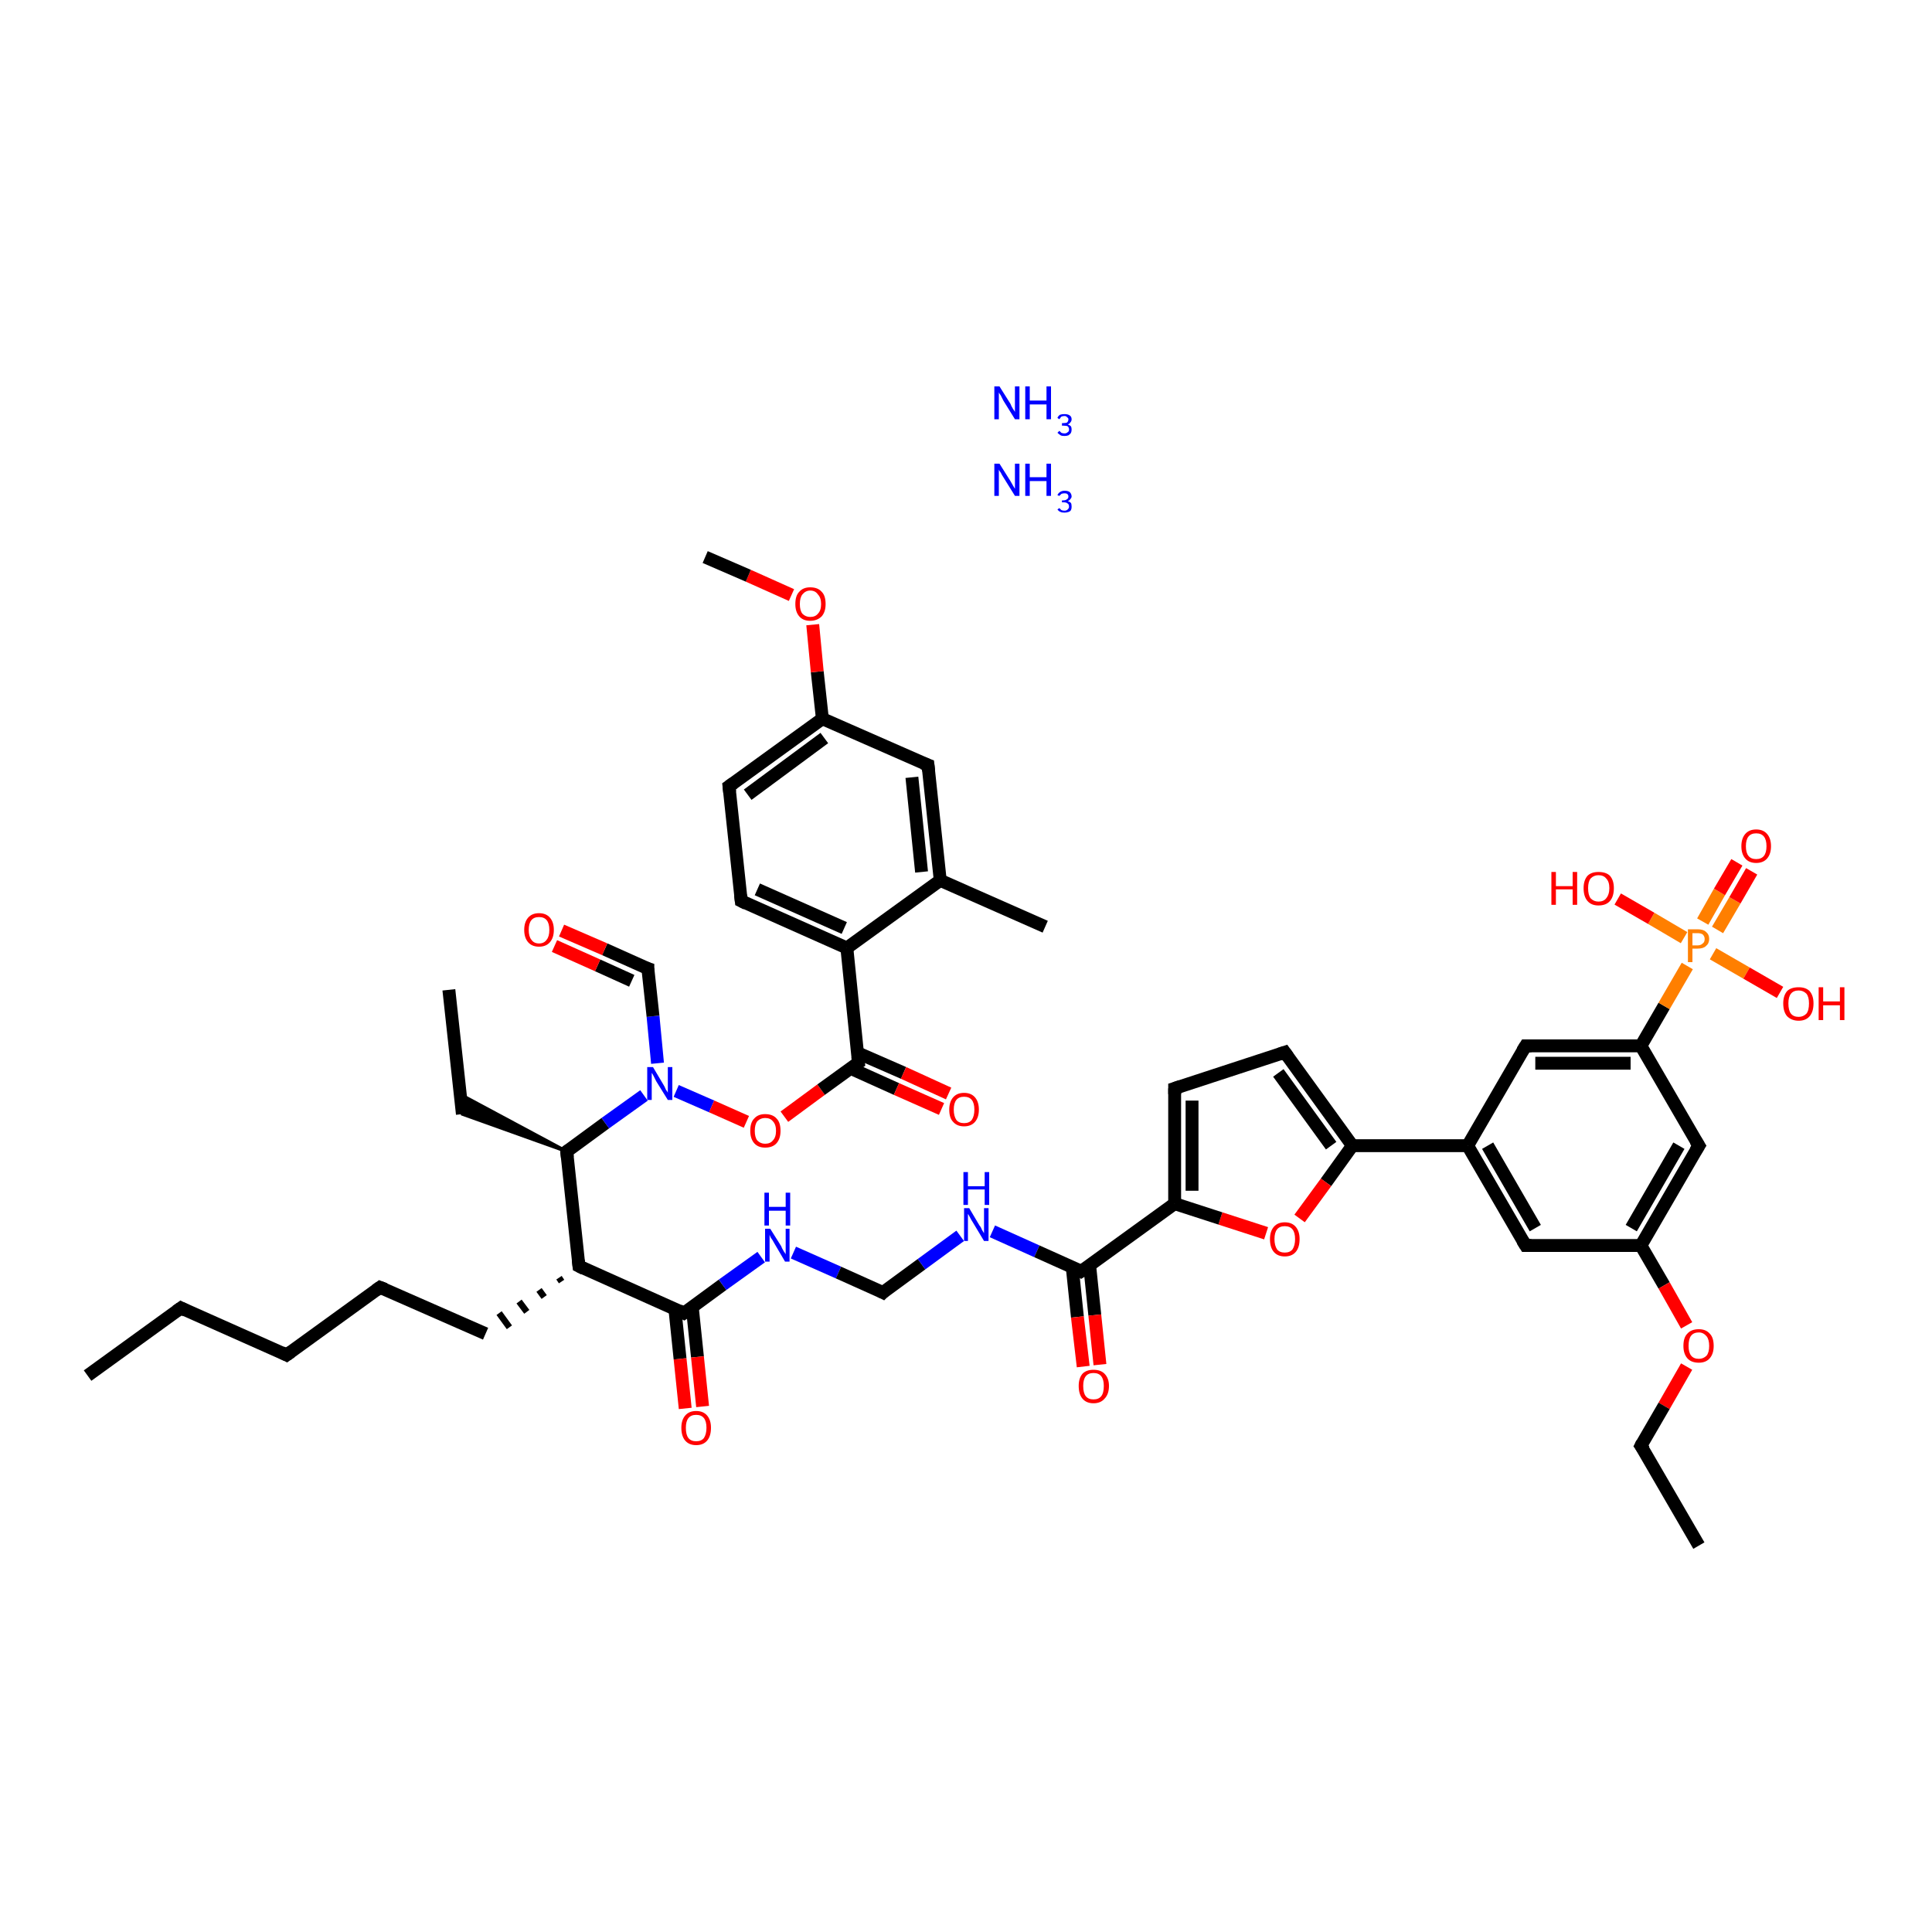 <?xml version='1.0' encoding='iso-8859-1'?>
<svg version='1.1' baseProfile='full'
              xmlns='http://www.w3.org/2000/svg'
                      xmlns:rdkit='http://www.rdkit.org/xml'
                      xmlns:xlink='http://www.w3.org/1999/xlink'
                  xml:space='preserve'
width='300px' height='300px' viewBox='0 0 300 300'>
<!-- END OF HEADER -->
<rect style='opacity:1.0;fill:#FFFFFF;stroke:none' width='300.0' height='300.0' x='0.0' y='0.0'> </rect>
<path class='bond-0 atom-0 atom-1' d='M 13.6,213.6 L 28.1,203.1' style='fill:none;fill-rule:evenodd;stroke:#000000;stroke-width:2.0px;stroke-linecap:butt;stroke-linejoin:miter;stroke-opacity:1' />
<path class='bond-1 atom-1 atom-2' d='M 28.1,203.1 L 44.5,210.4' style='fill:none;fill-rule:evenodd;stroke:#000000;stroke-width:2.0px;stroke-linecap:butt;stroke-linejoin:miter;stroke-opacity:1' />
<path class='bond-2 atom-2 atom-3' d='M 44.5,210.4 L 59.0,199.9' style='fill:none;fill-rule:evenodd;stroke:#000000;stroke-width:2.0px;stroke-linecap:butt;stroke-linejoin:miter;stroke-opacity:1' />
<path class='bond-3 atom-3 atom-4' d='M 59.0,199.9 L 75.4,207.1' style='fill:none;fill-rule:evenodd;stroke:#000000;stroke-width:2.0px;stroke-linecap:butt;stroke-linejoin:miter;stroke-opacity:1' />
<path class='bond-4 atom-5 atom-4' d='M 86.8,198.4 L 87.2,199.0' style='fill:none;fill-rule:evenodd;stroke:#000000;stroke-width:1.0px;stroke-linecap:butt;stroke-linejoin:miter;stroke-opacity:1' />
<path class='bond-4 atom-5 atom-4' d='M 83.7,200.3 L 84.5,201.4' style='fill:none;fill-rule:evenodd;stroke:#000000;stroke-width:1.0px;stroke-linecap:butt;stroke-linejoin:miter;stroke-opacity:1' />
<path class='bond-4 atom-5 atom-4' d='M 80.6,202.1 L 81.8,203.7' style='fill:none;fill-rule:evenodd;stroke:#000000;stroke-width:1.0px;stroke-linecap:butt;stroke-linejoin:miter;stroke-opacity:1' />
<path class='bond-4 atom-5 atom-4' d='M 77.5,203.9 L 79.1,206.1' style='fill:none;fill-rule:evenodd;stroke:#000000;stroke-width:1.0px;stroke-linecap:butt;stroke-linejoin:miter;stroke-opacity:1' />
<path class='bond-5 atom-5 atom-6' d='M 89.9,196.6 L 106.2,203.9' style='fill:none;fill-rule:evenodd;stroke:#000000;stroke-width:2.0px;stroke-linecap:butt;stroke-linejoin:miter;stroke-opacity:1' />
<path class='bond-6 atom-6 atom-7' d='M 104.8,203.3 L 105.6,211.0' style='fill:none;fill-rule:evenodd;stroke:#000000;stroke-width:2.0px;stroke-linecap:butt;stroke-linejoin:miter;stroke-opacity:1' />
<path class='bond-6 atom-6 atom-7' d='M 105.6,211.0 L 106.4,218.7' style='fill:none;fill-rule:evenodd;stroke:#FF0000;stroke-width:2.0px;stroke-linecap:butt;stroke-linejoin:miter;stroke-opacity:1' />
<path class='bond-6 atom-6 atom-7' d='M 107.5,203.0 L 108.3,210.7' style='fill:none;fill-rule:evenodd;stroke:#000000;stroke-width:2.0px;stroke-linecap:butt;stroke-linejoin:miter;stroke-opacity:1' />
<path class='bond-6 atom-6 atom-7' d='M 108.3,210.7 L 109.1,218.4' style='fill:none;fill-rule:evenodd;stroke:#FF0000;stroke-width:2.0px;stroke-linecap:butt;stroke-linejoin:miter;stroke-opacity:1' />
<path class='bond-7 atom-6 atom-8' d='M 106.2,203.9 L 112.2,199.5' style='fill:none;fill-rule:evenodd;stroke:#000000;stroke-width:2.0px;stroke-linecap:butt;stroke-linejoin:miter;stroke-opacity:1' />
<path class='bond-7 atom-6 atom-8' d='M 112.2,199.5 L 118.2,195.2' style='fill:none;fill-rule:evenodd;stroke:#0000FF;stroke-width:2.0px;stroke-linecap:butt;stroke-linejoin:miter;stroke-opacity:1' />
<path class='bond-8 atom-8 atom-9' d='M 123.2,194.5 L 130.2,197.6' style='fill:none;fill-rule:evenodd;stroke:#0000FF;stroke-width:2.0px;stroke-linecap:butt;stroke-linejoin:miter;stroke-opacity:1' />
<path class='bond-8 atom-8 atom-9' d='M 130.2,197.6 L 137.1,200.7' style='fill:none;fill-rule:evenodd;stroke:#000000;stroke-width:2.0px;stroke-linecap:butt;stroke-linejoin:miter;stroke-opacity:1' />
<path class='bond-9 atom-9 atom-10' d='M 137.1,200.7 L 143.1,196.3' style='fill:none;fill-rule:evenodd;stroke:#000000;stroke-width:2.0px;stroke-linecap:butt;stroke-linejoin:miter;stroke-opacity:1' />
<path class='bond-9 atom-9 atom-10' d='M 143.1,196.3 L 149.1,191.9' style='fill:none;fill-rule:evenodd;stroke:#0000FF;stroke-width:2.0px;stroke-linecap:butt;stroke-linejoin:miter;stroke-opacity:1' />
<path class='bond-10 atom-10 atom-11' d='M 154.1,191.2 L 161.0,194.3' style='fill:none;fill-rule:evenodd;stroke:#0000FF;stroke-width:2.0px;stroke-linecap:butt;stroke-linejoin:miter;stroke-opacity:1' />
<path class='bond-10 atom-10 atom-11' d='M 161.0,194.3 L 167.9,197.4' style='fill:none;fill-rule:evenodd;stroke:#000000;stroke-width:2.0px;stroke-linecap:butt;stroke-linejoin:miter;stroke-opacity:1' />
<path class='bond-11 atom-11 atom-12' d='M 166.5,196.8 L 167.3,204.5' style='fill:none;fill-rule:evenodd;stroke:#000000;stroke-width:2.0px;stroke-linecap:butt;stroke-linejoin:miter;stroke-opacity:1' />
<path class='bond-11 atom-11 atom-12' d='M 167.3,204.5 L 168.2,212.2' style='fill:none;fill-rule:evenodd;stroke:#FF0000;stroke-width:2.0px;stroke-linecap:butt;stroke-linejoin:miter;stroke-opacity:1' />
<path class='bond-11 atom-11 atom-12' d='M 169.2,196.5 L 170.0,204.2' style='fill:none;fill-rule:evenodd;stroke:#000000;stroke-width:2.0px;stroke-linecap:butt;stroke-linejoin:miter;stroke-opacity:1' />
<path class='bond-11 atom-11 atom-12' d='M 170.0,204.2 L 170.8,211.9' style='fill:none;fill-rule:evenodd;stroke:#FF0000;stroke-width:2.0px;stroke-linecap:butt;stroke-linejoin:miter;stroke-opacity:1' />
<path class='bond-12 atom-11 atom-13' d='M 167.9,197.4 L 182.4,186.9' style='fill:none;fill-rule:evenodd;stroke:#000000;stroke-width:2.0px;stroke-linecap:butt;stroke-linejoin:miter;stroke-opacity:1' />
<path class='bond-13 atom-13 atom-14' d='M 182.4,186.9 L 182.4,169.0' style='fill:none;fill-rule:evenodd;stroke:#000000;stroke-width:2.0px;stroke-linecap:butt;stroke-linejoin:miter;stroke-opacity:1' />
<path class='bond-13 atom-13 atom-14' d='M 185.1,184.9 L 185.1,170.9' style='fill:none;fill-rule:evenodd;stroke:#000000;stroke-width:2.0px;stroke-linecap:butt;stroke-linejoin:miter;stroke-opacity:1' />
<path class='bond-14 atom-14 atom-15' d='M 182.4,169.0 L 199.5,163.4' style='fill:none;fill-rule:evenodd;stroke:#000000;stroke-width:2.0px;stroke-linecap:butt;stroke-linejoin:miter;stroke-opacity:1' />
<path class='bond-15 atom-15 atom-16' d='M 199.5,163.4 L 210.0,177.9' style='fill:none;fill-rule:evenodd;stroke:#000000;stroke-width:2.0px;stroke-linecap:butt;stroke-linejoin:miter;stroke-opacity:1' />
<path class='bond-15 atom-15 atom-16' d='M 198.5,166.6 L 206.7,177.9' style='fill:none;fill-rule:evenodd;stroke:#000000;stroke-width:2.0px;stroke-linecap:butt;stroke-linejoin:miter;stroke-opacity:1' />
<path class='bond-16 atom-16 atom-17' d='M 210.0,177.9 L 227.9,177.9' style='fill:none;fill-rule:evenodd;stroke:#000000;stroke-width:2.0px;stroke-linecap:butt;stroke-linejoin:miter;stroke-opacity:1' />
<path class='bond-17 atom-17 atom-18' d='M 227.9,177.9 L 236.9,193.4' style='fill:none;fill-rule:evenodd;stroke:#000000;stroke-width:2.0px;stroke-linecap:butt;stroke-linejoin:miter;stroke-opacity:1' />
<path class='bond-17 atom-17 atom-18' d='M 231.0,177.9 L 238.4,190.7' style='fill:none;fill-rule:evenodd;stroke:#000000;stroke-width:2.0px;stroke-linecap:butt;stroke-linejoin:miter;stroke-opacity:1' />
<path class='bond-18 atom-18 atom-19' d='M 236.9,193.4 L 254.8,193.4' style='fill:none;fill-rule:evenodd;stroke:#000000;stroke-width:2.0px;stroke-linecap:butt;stroke-linejoin:miter;stroke-opacity:1' />
<path class='bond-19 atom-19 atom-20' d='M 254.8,193.4 L 258.4,199.6' style='fill:none;fill-rule:evenodd;stroke:#000000;stroke-width:2.0px;stroke-linecap:butt;stroke-linejoin:miter;stroke-opacity:1' />
<path class='bond-19 atom-19 atom-20' d='M 258.4,199.6 L 261.9,205.8' style='fill:none;fill-rule:evenodd;stroke:#FF0000;stroke-width:2.0px;stroke-linecap:butt;stroke-linejoin:miter;stroke-opacity:1' />
<path class='bond-20 atom-20 atom-21' d='M 261.9,212.2 L 258.4,218.3' style='fill:none;fill-rule:evenodd;stroke:#FF0000;stroke-width:2.0px;stroke-linecap:butt;stroke-linejoin:miter;stroke-opacity:1' />
<path class='bond-20 atom-20 atom-21' d='M 258.4,218.3 L 254.8,224.5' style='fill:none;fill-rule:evenodd;stroke:#000000;stroke-width:2.0px;stroke-linecap:butt;stroke-linejoin:miter;stroke-opacity:1' />
<path class='bond-21 atom-21 atom-22' d='M 254.8,224.5 L 263.8,240.0' style='fill:none;fill-rule:evenodd;stroke:#000000;stroke-width:2.0px;stroke-linecap:butt;stroke-linejoin:miter;stroke-opacity:1' />
<path class='bond-22 atom-19 atom-23' d='M 254.8,193.4 L 263.8,177.9' style='fill:none;fill-rule:evenodd;stroke:#000000;stroke-width:2.0px;stroke-linecap:butt;stroke-linejoin:miter;stroke-opacity:1' />
<path class='bond-22 atom-19 atom-23' d='M 253.3,190.7 L 260.7,177.9' style='fill:none;fill-rule:evenodd;stroke:#000000;stroke-width:2.0px;stroke-linecap:butt;stroke-linejoin:miter;stroke-opacity:1' />
<path class='bond-23 atom-23 atom-24' d='M 263.8,177.9 L 254.8,162.4' style='fill:none;fill-rule:evenodd;stroke:#000000;stroke-width:2.0px;stroke-linecap:butt;stroke-linejoin:miter;stroke-opacity:1' />
<path class='bond-24 atom-24 atom-25' d='M 254.8,162.4 L 258.4,156.2' style='fill:none;fill-rule:evenodd;stroke:#000000;stroke-width:2.0px;stroke-linecap:butt;stroke-linejoin:miter;stroke-opacity:1' />
<path class='bond-24 atom-24 atom-25' d='M 258.4,156.2 L 262.0,150.0' style='fill:none;fill-rule:evenodd;stroke:#FF7F00;stroke-width:2.0px;stroke-linecap:butt;stroke-linejoin:miter;stroke-opacity:1' />
<path class='bond-25 atom-25 atom-26' d='M 266.7,144.4 L 269.4,139.8' style='fill:none;fill-rule:evenodd;stroke:#FF7F00;stroke-width:2.0px;stroke-linecap:butt;stroke-linejoin:miter;stroke-opacity:1' />
<path class='bond-25 atom-25 atom-26' d='M 269.4,139.8 L 272.0,135.3' style='fill:none;fill-rule:evenodd;stroke:#FF0000;stroke-width:2.0px;stroke-linecap:butt;stroke-linejoin:miter;stroke-opacity:1' />
<path class='bond-25 atom-25 atom-26' d='M 264.4,143.1 L 267.0,138.5' style='fill:none;fill-rule:evenodd;stroke:#FF7F00;stroke-width:2.0px;stroke-linecap:butt;stroke-linejoin:miter;stroke-opacity:1' />
<path class='bond-25 atom-25 atom-26' d='M 267.0,138.5 L 269.7,133.9' style='fill:none;fill-rule:evenodd;stroke:#FF0000;stroke-width:2.0px;stroke-linecap:butt;stroke-linejoin:miter;stroke-opacity:1' />
<path class='bond-26 atom-25 atom-27' d='M 266.0,148.1 L 271.2,151.1' style='fill:none;fill-rule:evenodd;stroke:#FF7F00;stroke-width:2.0px;stroke-linecap:butt;stroke-linejoin:miter;stroke-opacity:1' />
<path class='bond-26 atom-25 atom-27' d='M 271.2,151.1 L 276.4,154.1' style='fill:none;fill-rule:evenodd;stroke:#FF0000;stroke-width:2.0px;stroke-linecap:butt;stroke-linejoin:miter;stroke-opacity:1' />
<path class='bond-27 atom-25 atom-28' d='M 261.5,145.6 L 256.4,142.6' style='fill:none;fill-rule:evenodd;stroke:#FF7F00;stroke-width:2.0px;stroke-linecap:butt;stroke-linejoin:miter;stroke-opacity:1' />
<path class='bond-27 atom-25 atom-28' d='M 256.4,142.6 L 251.2,139.6' style='fill:none;fill-rule:evenodd;stroke:#FF0000;stroke-width:2.0px;stroke-linecap:butt;stroke-linejoin:miter;stroke-opacity:1' />
<path class='bond-28 atom-24 atom-29' d='M 254.8,162.4 L 236.9,162.4' style='fill:none;fill-rule:evenodd;stroke:#000000;stroke-width:2.0px;stroke-linecap:butt;stroke-linejoin:miter;stroke-opacity:1' />
<path class='bond-28 atom-24 atom-29' d='M 253.2,165.1 L 238.4,165.1' style='fill:none;fill-rule:evenodd;stroke:#000000;stroke-width:2.0px;stroke-linecap:butt;stroke-linejoin:miter;stroke-opacity:1' />
<path class='bond-29 atom-16 atom-30' d='M 210.0,177.9 L 205.9,183.6' style='fill:none;fill-rule:evenodd;stroke:#000000;stroke-width:2.0px;stroke-linecap:butt;stroke-linejoin:miter;stroke-opacity:1' />
<path class='bond-29 atom-16 atom-30' d='M 205.9,183.6 L 201.8,189.2' style='fill:none;fill-rule:evenodd;stroke:#FF0000;stroke-width:2.0px;stroke-linecap:butt;stroke-linejoin:miter;stroke-opacity:1' />
<path class='bond-30 atom-5 atom-31' d='M 89.9,196.6 L 88.0,178.8' style='fill:none;fill-rule:evenodd;stroke:#000000;stroke-width:2.0px;stroke-linecap:butt;stroke-linejoin:miter;stroke-opacity:1' />
<path class='bond-31 atom-31 atom-32' d='M 88.0,178.8 L 71.8,173.0 L 71.4,169.9 Z' style='fill:#000000;fill-rule:evenodd;fill-opacity:1;stroke:#000000;stroke-width:0.5px;stroke-linecap:butt;stroke-linejoin:miter;stroke-opacity:1;' />
<path class='bond-32 atom-32 atom-33' d='M 71.8,173.0 L 69.7,153.7' style='fill:none;fill-rule:evenodd;stroke:#000000;stroke-width:2.0px;stroke-linecap:butt;stroke-linejoin:miter;stroke-opacity:1' />
<path class='bond-33 atom-31 atom-34' d='M 88.0,178.8 L 94.0,174.4' style='fill:none;fill-rule:evenodd;stroke:#000000;stroke-width:2.0px;stroke-linecap:butt;stroke-linejoin:miter;stroke-opacity:1' />
<path class='bond-33 atom-31 atom-34' d='M 94.0,174.4 L 100.0,170.1' style='fill:none;fill-rule:evenodd;stroke:#0000FF;stroke-width:2.0px;stroke-linecap:butt;stroke-linejoin:miter;stroke-opacity:1' />
<path class='bond-34 atom-34 atom-35' d='M 102.1,165.1 L 101.4,157.8' style='fill:none;fill-rule:evenodd;stroke:#0000FF;stroke-width:2.0px;stroke-linecap:butt;stroke-linejoin:miter;stroke-opacity:1' />
<path class='bond-34 atom-34 atom-35' d='M 101.4,157.8 L 100.6,150.4' style='fill:none;fill-rule:evenodd;stroke:#000000;stroke-width:2.0px;stroke-linecap:butt;stroke-linejoin:miter;stroke-opacity:1' />
<path class='bond-35 atom-35 atom-36' d='M 100.6,150.4 L 93.9,147.4' style='fill:none;fill-rule:evenodd;stroke:#000000;stroke-width:2.0px;stroke-linecap:butt;stroke-linejoin:miter;stroke-opacity:1' />
<path class='bond-35 atom-35 atom-36' d='M 93.9,147.4 L 87.2,144.5' style='fill:none;fill-rule:evenodd;stroke:#FF0000;stroke-width:2.0px;stroke-linecap:butt;stroke-linejoin:miter;stroke-opacity:1' />
<path class='bond-35 atom-35 atom-36' d='M 98.1,152.3 L 92.8,149.9' style='fill:none;fill-rule:evenodd;stroke:#000000;stroke-width:2.0px;stroke-linecap:butt;stroke-linejoin:miter;stroke-opacity:1' />
<path class='bond-35 atom-35 atom-36' d='M 92.8,149.9 L 86.1,146.9' style='fill:none;fill-rule:evenodd;stroke:#FF0000;stroke-width:2.0px;stroke-linecap:butt;stroke-linejoin:miter;stroke-opacity:1' />
<path class='bond-36 atom-34 atom-37' d='M 105.0,169.4 L 110.5,171.8' style='fill:none;fill-rule:evenodd;stroke:#0000FF;stroke-width:2.0px;stroke-linecap:butt;stroke-linejoin:miter;stroke-opacity:1' />
<path class='bond-36 atom-34 atom-37' d='M 110.5,171.8 L 115.9,174.2' style='fill:none;fill-rule:evenodd;stroke:#FF0000;stroke-width:2.0px;stroke-linecap:butt;stroke-linejoin:miter;stroke-opacity:1' />
<path class='bond-37 atom-37 atom-38' d='M 121.8,173.4 L 127.5,169.2' style='fill:none;fill-rule:evenodd;stroke:#FF0000;stroke-width:2.0px;stroke-linecap:butt;stroke-linejoin:miter;stroke-opacity:1' />
<path class='bond-37 atom-37 atom-38' d='M 127.5,169.2 L 133.3,165.0' style='fill:none;fill-rule:evenodd;stroke:#000000;stroke-width:2.0px;stroke-linecap:butt;stroke-linejoin:miter;stroke-opacity:1' />
<path class='bond-38 atom-38 atom-39' d='M 132.1,165.9 L 139.2,169.1' style='fill:none;fill-rule:evenodd;stroke:#000000;stroke-width:2.0px;stroke-linecap:butt;stroke-linejoin:miter;stroke-opacity:1' />
<path class='bond-38 atom-38 atom-39' d='M 139.2,169.1 L 146.2,172.2' style='fill:none;fill-rule:evenodd;stroke:#FF0000;stroke-width:2.0px;stroke-linecap:butt;stroke-linejoin:miter;stroke-opacity:1' />
<path class='bond-38 atom-38 atom-39' d='M 133.2,163.5 L 140.3,166.6' style='fill:none;fill-rule:evenodd;stroke:#000000;stroke-width:2.0px;stroke-linecap:butt;stroke-linejoin:miter;stroke-opacity:1' />
<path class='bond-38 atom-38 atom-39' d='M 140.3,166.6 L 147.3,169.8' style='fill:none;fill-rule:evenodd;stroke:#FF0000;stroke-width:2.0px;stroke-linecap:butt;stroke-linejoin:miter;stroke-opacity:1' />
<path class='bond-39 atom-38 atom-40' d='M 133.3,165.0 L 131.5,147.2' style='fill:none;fill-rule:evenodd;stroke:#000000;stroke-width:2.0px;stroke-linecap:butt;stroke-linejoin:miter;stroke-opacity:1' />
<path class='bond-40 atom-40 atom-41' d='M 131.5,147.2 L 115.1,139.9' style='fill:none;fill-rule:evenodd;stroke:#000000;stroke-width:2.0px;stroke-linecap:butt;stroke-linejoin:miter;stroke-opacity:1' />
<path class='bond-40 atom-40 atom-41' d='M 131.1,144.1 L 117.6,138.1' style='fill:none;fill-rule:evenodd;stroke:#000000;stroke-width:2.0px;stroke-linecap:butt;stroke-linejoin:miter;stroke-opacity:1' />
<path class='bond-41 atom-41 atom-42' d='M 115.1,139.9 L 113.2,122.1' style='fill:none;fill-rule:evenodd;stroke:#000000;stroke-width:2.0px;stroke-linecap:butt;stroke-linejoin:miter;stroke-opacity:1' />
<path class='bond-42 atom-42 atom-43' d='M 113.2,122.1 L 127.7,111.6' style='fill:none;fill-rule:evenodd;stroke:#000000;stroke-width:2.0px;stroke-linecap:butt;stroke-linejoin:miter;stroke-opacity:1' />
<path class='bond-42 atom-42 atom-43' d='M 116.1,123.4 L 128.0,114.6' style='fill:none;fill-rule:evenodd;stroke:#000000;stroke-width:2.0px;stroke-linecap:butt;stroke-linejoin:miter;stroke-opacity:1' />
<path class='bond-43 atom-43 atom-44' d='M 127.7,111.6 L 126.9,104.3' style='fill:none;fill-rule:evenodd;stroke:#000000;stroke-width:2.0px;stroke-linecap:butt;stroke-linejoin:miter;stroke-opacity:1' />
<path class='bond-43 atom-43 atom-44' d='M 126.9,104.3 L 126.2,97.0' style='fill:none;fill-rule:evenodd;stroke:#FF0000;stroke-width:2.0px;stroke-linecap:butt;stroke-linejoin:miter;stroke-opacity:1' />
<path class='bond-44 atom-44 atom-45' d='M 122.9,92.4 L 116.2,89.4' style='fill:none;fill-rule:evenodd;stroke:#FF0000;stroke-width:2.0px;stroke-linecap:butt;stroke-linejoin:miter;stroke-opacity:1' />
<path class='bond-44 atom-44 atom-45' d='M 116.2,89.4 L 109.5,86.5' style='fill:none;fill-rule:evenodd;stroke:#000000;stroke-width:2.0px;stroke-linecap:butt;stroke-linejoin:miter;stroke-opacity:1' />
<path class='bond-45 atom-43 atom-46' d='M 127.7,111.6 L 144.1,118.8' style='fill:none;fill-rule:evenodd;stroke:#000000;stroke-width:2.0px;stroke-linecap:butt;stroke-linejoin:miter;stroke-opacity:1' />
<path class='bond-46 atom-46 atom-47' d='M 144.1,118.8 L 146.0,136.7' style='fill:none;fill-rule:evenodd;stroke:#000000;stroke-width:2.0px;stroke-linecap:butt;stroke-linejoin:miter;stroke-opacity:1' />
<path class='bond-46 atom-46 atom-47' d='M 141.6,120.7 L 143.1,135.4' style='fill:none;fill-rule:evenodd;stroke:#000000;stroke-width:2.0px;stroke-linecap:butt;stroke-linejoin:miter;stroke-opacity:1' />
<path class='bond-47 atom-47 atom-48' d='M 146.0,136.7 L 162.3,143.9' style='fill:none;fill-rule:evenodd;stroke:#000000;stroke-width:2.0px;stroke-linecap:butt;stroke-linejoin:miter;stroke-opacity:1' />
<path class='bond-48 atom-30 atom-13' d='M 196.6,191.5 L 189.5,189.2' style='fill:none;fill-rule:evenodd;stroke:#FF0000;stroke-width:2.0px;stroke-linecap:butt;stroke-linejoin:miter;stroke-opacity:1' />
<path class='bond-48 atom-30 atom-13' d='M 189.5,189.2 L 182.4,186.9' style='fill:none;fill-rule:evenodd;stroke:#000000;stroke-width:2.0px;stroke-linecap:butt;stroke-linejoin:miter;stroke-opacity:1' />
<path class='bond-49 atom-47 atom-40' d='M 146.0,136.7 L 131.5,147.2' style='fill:none;fill-rule:evenodd;stroke:#000000;stroke-width:2.0px;stroke-linecap:butt;stroke-linejoin:miter;stroke-opacity:1' />
<path class='bond-50 atom-29 atom-17' d='M 236.9,162.4 L 227.9,177.9' style='fill:none;fill-rule:evenodd;stroke:#000000;stroke-width:2.0px;stroke-linecap:butt;stroke-linejoin:miter;stroke-opacity:1' />
<path d='M 27.4,203.6 L 28.1,203.1 L 28.9,203.5' style='fill:none;stroke:#000000;stroke-width:2.0px;stroke-linecap:butt;stroke-linejoin:miter;stroke-opacity:1;' />
<path d='M 43.7,210.0 L 44.5,210.4 L 45.2,209.9' style='fill:none;stroke:#000000;stroke-width:2.0px;stroke-linecap:butt;stroke-linejoin:miter;stroke-opacity:1;' />
<path d='M 58.3,200.4 L 59.0,199.9 L 59.8,200.2' style='fill:none;stroke:#000000;stroke-width:2.0px;stroke-linecap:butt;stroke-linejoin:miter;stroke-opacity:1;' />
<path d='M 90.7,197.0 L 89.9,196.6 L 89.8,195.7' style='fill:none;stroke:#000000;stroke-width:2.0px;stroke-linecap:butt;stroke-linejoin:miter;stroke-opacity:1;' />
<path d='M 105.4,203.5 L 106.2,203.9 L 106.5,203.7' style='fill:none;stroke:#000000;stroke-width:2.0px;stroke-linecap:butt;stroke-linejoin:miter;stroke-opacity:1;' />
<path d='M 136.7,200.5 L 137.1,200.7 L 137.4,200.4' style='fill:none;stroke:#000000;stroke-width:2.0px;stroke-linecap:butt;stroke-linejoin:miter;stroke-opacity:1;' />
<path d='M 167.6,197.2 L 167.9,197.4 L 168.7,196.9' style='fill:none;stroke:#000000;stroke-width:2.0px;stroke-linecap:butt;stroke-linejoin:miter;stroke-opacity:1;' />
<path d='M 182.4,169.9 L 182.4,169.0 L 183.3,168.7' style='fill:none;stroke:#000000;stroke-width:2.0px;stroke-linecap:butt;stroke-linejoin:miter;stroke-opacity:1;' />
<path d='M 198.6,163.7 L 199.5,163.4 L 200.0,164.1' style='fill:none;stroke:#000000;stroke-width:2.0px;stroke-linecap:butt;stroke-linejoin:miter;stroke-opacity:1;' />
<path d='M 236.4,192.6 L 236.9,193.4 L 237.8,193.4' style='fill:none;stroke:#000000;stroke-width:2.0px;stroke-linecap:butt;stroke-linejoin:miter;stroke-opacity:1;' />
<path d='M 255.0,224.1 L 254.8,224.5 L 255.3,225.2' style='fill:none;stroke:#000000;stroke-width:2.0px;stroke-linecap:butt;stroke-linejoin:miter;stroke-opacity:1;' />
<path d='M 263.3,178.7 L 263.8,177.9 L 263.3,177.1' style='fill:none;stroke:#000000;stroke-width:2.0px;stroke-linecap:butt;stroke-linejoin:miter;stroke-opacity:1;' />
<path d='M 237.8,162.4 L 236.9,162.4 L 236.4,163.2' style='fill:none;stroke:#000000;stroke-width:2.0px;stroke-linecap:butt;stroke-linejoin:miter;stroke-opacity:1;' />
<path d='M 88.1,179.7 L 88.0,178.8 L 88.3,178.6' style='fill:none;stroke:#000000;stroke-width:2.0px;stroke-linecap:butt;stroke-linejoin:miter;stroke-opacity:1;' />
<path d='M 100.6,150.8 L 100.6,150.4 L 100.3,150.3' style='fill:none;stroke:#000000;stroke-width:2.0px;stroke-linecap:butt;stroke-linejoin:miter;stroke-opacity:1;' />
<path d='M 133.0,165.2 L 133.3,165.0 L 133.2,164.1' style='fill:none;stroke:#000000;stroke-width:2.0px;stroke-linecap:butt;stroke-linejoin:miter;stroke-opacity:1;' />
<path d='M 115.9,140.3 L 115.1,139.9 L 115.0,139.0' style='fill:none;stroke:#000000;stroke-width:2.0px;stroke-linecap:butt;stroke-linejoin:miter;stroke-opacity:1;' />
<path d='M 113.3,123.0 L 113.2,122.1 L 113.9,121.6' style='fill:none;stroke:#000000;stroke-width:2.0px;stroke-linecap:butt;stroke-linejoin:miter;stroke-opacity:1;' />
<path d='M 143.3,118.5 L 144.1,118.8 L 144.2,119.7' style='fill:none;stroke:#000000;stroke-width:2.0px;stroke-linecap:butt;stroke-linejoin:miter;stroke-opacity:1;' />
<path class='atom-7' d='M 105.8 221.7
Q 105.8 220.5, 106.4 219.8
Q 107.0 219.1, 108.1 219.1
Q 109.2 219.1, 109.8 219.8
Q 110.4 220.5, 110.4 221.7
Q 110.4 223.0, 109.8 223.7
Q 109.2 224.4, 108.1 224.4
Q 107.0 224.4, 106.4 223.7
Q 105.8 223.0, 105.8 221.7
M 108.1 223.8
Q 108.9 223.8, 109.3 223.3
Q 109.7 222.7, 109.7 221.7
Q 109.7 220.7, 109.3 220.2
Q 108.9 219.7, 108.1 219.7
Q 107.3 219.7, 106.9 220.2
Q 106.5 220.7, 106.5 221.7
Q 106.5 222.8, 106.9 223.3
Q 107.3 223.8, 108.1 223.8
' fill='#FF0000'/>
<path class='atom-8' d='M 119.6 190.8
L 121.3 193.5
Q 121.4 193.8, 121.7 194.3
Q 122.0 194.7, 122.0 194.8
L 122.0 190.8
L 122.6 190.8
L 122.6 195.9
L 121.9 195.9
L 120.2 193.0
Q 120.0 192.6, 119.7 192.2
Q 119.5 191.8, 119.5 191.7
L 119.5 195.9
L 118.8 195.9
L 118.8 190.8
L 119.6 190.8
' fill='#0000FF'/>
<path class='atom-8' d='M 118.7 185.2
L 119.4 185.2
L 119.4 187.4
L 122.0 187.4
L 122.0 185.2
L 122.7 185.2
L 122.7 190.3
L 122.0 190.3
L 122.0 188.0
L 119.4 188.0
L 119.4 190.3
L 118.7 190.3
L 118.7 185.2
' fill='#0000FF'/>
<path class='atom-10' d='M 150.5 187.6
L 152.1 190.3
Q 152.3 190.5, 152.5 191.0
Q 152.8 191.5, 152.8 191.5
L 152.8 187.6
L 153.5 187.6
L 153.5 192.7
L 152.8 192.7
L 151.0 189.7
Q 150.8 189.4, 150.6 189.0
Q 150.4 188.6, 150.3 188.5
L 150.3 192.7
L 149.7 192.7
L 149.7 187.6
L 150.5 187.6
' fill='#0000FF'/>
<path class='atom-10' d='M 149.6 182.0
L 150.3 182.0
L 150.3 184.2
L 152.9 184.2
L 152.9 182.0
L 153.6 182.0
L 153.6 187.1
L 152.9 187.1
L 152.9 184.7
L 150.3 184.7
L 150.3 187.1
L 149.6 187.1
L 149.6 182.0
' fill='#0000FF'/>
<path class='atom-12' d='M 167.5 215.2
Q 167.5 214.0, 168.1 213.3
Q 168.7 212.7, 169.8 212.7
Q 170.9 212.7, 171.5 213.3
Q 172.2 214.0, 172.2 215.2
Q 172.2 216.5, 171.5 217.2
Q 170.9 217.9, 169.8 217.9
Q 168.7 217.9, 168.1 217.2
Q 167.5 216.5, 167.5 215.2
M 169.8 217.3
Q 170.6 217.3, 171.0 216.8
Q 171.4 216.3, 171.4 215.2
Q 171.4 214.2, 171.0 213.7
Q 170.6 213.2, 169.8 213.2
Q 169.0 213.2, 168.6 213.7
Q 168.2 214.2, 168.2 215.2
Q 168.2 216.3, 168.6 216.8
Q 169.0 217.3, 169.8 217.3
' fill='#FF0000'/>
<path class='atom-20' d='M 261.4 209.0
Q 261.4 207.7, 262.0 207.1
Q 262.6 206.4, 263.8 206.4
Q 264.9 206.4, 265.5 207.1
Q 266.1 207.7, 266.1 209.0
Q 266.1 210.2, 265.5 210.9
Q 264.9 211.6, 263.8 211.6
Q 262.6 211.6, 262.0 210.9
Q 261.4 210.2, 261.4 209.0
M 263.8 211.0
Q 264.5 211.0, 265.0 210.5
Q 265.4 210.0, 265.4 209.0
Q 265.4 208.0, 265.0 207.5
Q 264.5 206.9, 263.8 206.9
Q 263.0 206.9, 262.6 207.4
Q 262.2 207.9, 262.2 209.0
Q 262.2 210.0, 262.6 210.5
Q 263.0 211.0, 263.8 211.0
' fill='#FF0000'/>
<path class='atom-25' d='M 263.6 144.3
Q 264.5 144.3, 264.9 144.7
Q 265.4 145.1, 265.4 145.8
Q 265.4 146.5, 264.9 146.9
Q 264.5 147.3, 263.6 147.3
L 262.8 147.3
L 262.8 149.4
L 262.1 149.4
L 262.1 144.3
L 263.6 144.3
M 263.6 146.8
Q 264.1 146.8, 264.4 146.5
Q 264.7 146.3, 264.7 145.8
Q 264.7 145.4, 264.4 145.1
Q 264.1 144.9, 263.6 144.9
L 262.8 144.9
L 262.8 146.8
L 263.6 146.8
' fill='#FF7F00'/>
<path class='atom-26' d='M 270.4 131.4
Q 270.4 130.2, 271.0 129.5
Q 271.6 128.8, 272.7 128.8
Q 273.8 128.8, 274.4 129.5
Q 275.0 130.2, 275.0 131.4
Q 275.0 132.6, 274.4 133.3
Q 273.8 134.0, 272.7 134.0
Q 271.6 134.0, 271.0 133.3
Q 270.4 132.6, 270.4 131.4
M 272.7 133.4
Q 273.5 133.4, 273.9 132.9
Q 274.3 132.4, 274.3 131.4
Q 274.3 130.4, 273.9 129.9
Q 273.5 129.4, 272.7 129.4
Q 271.9 129.4, 271.5 129.9
Q 271.1 130.4, 271.1 131.4
Q 271.1 132.4, 271.5 132.9
Q 271.9 133.4, 272.7 133.4
' fill='#FF0000'/>
<path class='atom-27' d='M 276.9 155.8
Q 276.9 154.6, 277.5 153.9
Q 278.1 153.3, 279.3 153.3
Q 280.4 153.3, 281.0 153.9
Q 281.6 154.6, 281.6 155.8
Q 281.6 157.1, 281.0 157.8
Q 280.4 158.5, 279.3 158.5
Q 278.2 158.5, 277.5 157.8
Q 276.9 157.1, 276.9 155.8
M 279.3 157.9
Q 280.0 157.9, 280.5 157.4
Q 280.9 156.9, 280.9 155.8
Q 280.9 154.8, 280.5 154.3
Q 280.0 153.8, 279.3 153.8
Q 278.5 153.8, 278.1 154.3
Q 277.7 154.8, 277.7 155.8
Q 277.7 156.9, 278.1 157.4
Q 278.5 157.9, 279.3 157.9
' fill='#FF0000'/>
<path class='atom-27' d='M 282.4 153.3
L 283.1 153.3
L 283.1 155.5
L 285.7 155.5
L 285.7 153.3
L 286.4 153.3
L 286.4 158.4
L 285.7 158.4
L 285.7 156.1
L 283.1 156.1
L 283.1 158.4
L 282.4 158.4
L 282.4 153.3
' fill='#FF0000'/>
<path class='atom-28' d='M 240.9 135.4
L 241.6 135.4
L 241.6 137.6
L 244.2 137.6
L 244.2 135.4
L 244.9 135.4
L 244.9 140.5
L 244.2 140.5
L 244.2 138.1
L 241.6 138.1
L 241.6 140.5
L 240.9 140.5
L 240.9 135.4
' fill='#FF0000'/>
<path class='atom-28' d='M 245.9 137.9
Q 245.9 136.7, 246.5 136.0
Q 247.1 135.4, 248.2 135.4
Q 249.4 135.4, 250.0 136.0
Q 250.6 136.7, 250.6 137.9
Q 250.6 139.2, 250.0 139.9
Q 249.4 140.6, 248.2 140.6
Q 247.1 140.6, 246.5 139.9
Q 245.9 139.2, 245.9 137.9
M 248.2 140.0
Q 249.0 140.0, 249.4 139.5
Q 249.9 138.9, 249.9 137.9
Q 249.9 136.9, 249.4 136.4
Q 249.0 135.9, 248.2 135.9
Q 247.5 135.9, 247.0 136.4
Q 246.6 136.9, 246.6 137.9
Q 246.6 139.0, 247.0 139.5
Q 247.5 140.0, 248.2 140.0
' fill='#FF0000'/>
<path class='atom-30' d='M 197.2 192.4
Q 197.2 191.2, 197.8 190.5
Q 198.4 189.8, 199.5 189.8
Q 200.6 189.8, 201.2 190.5
Q 201.8 191.2, 201.8 192.4
Q 201.8 193.7, 201.2 194.4
Q 200.6 195.1, 199.5 195.1
Q 198.4 195.1, 197.8 194.4
Q 197.2 193.7, 197.2 192.4
M 199.5 194.5
Q 200.3 194.5, 200.7 194.0
Q 201.1 193.4, 201.1 192.4
Q 201.1 191.4, 200.7 190.9
Q 200.3 190.4, 199.5 190.4
Q 198.7 190.4, 198.3 190.9
Q 197.9 191.4, 197.9 192.4
Q 197.9 193.4, 198.3 194.0
Q 198.7 194.5, 199.5 194.5
' fill='#FF0000'/>
<path class='atom-34' d='M 101.4 165.7
L 103.0 168.4
Q 103.2 168.7, 103.4 169.2
Q 103.7 169.6, 103.7 169.7
L 103.7 165.7
L 104.4 165.7
L 104.4 170.8
L 103.7 170.8
L 101.9 167.9
Q 101.7 167.5, 101.5 167.1
Q 101.3 166.7, 101.2 166.6
L 101.2 170.8
L 100.5 170.8
L 100.5 165.7
L 101.4 165.7
' fill='#0000FF'/>
<path class='atom-36' d='M 81.4 144.4
Q 81.4 143.2, 82.0 142.5
Q 82.6 141.8, 83.7 141.8
Q 84.8 141.8, 85.4 142.5
Q 86.0 143.2, 86.0 144.4
Q 86.0 145.6, 85.4 146.3
Q 84.8 147.0, 83.7 147.0
Q 82.6 147.0, 82.0 146.3
Q 81.4 145.6, 81.4 144.4
M 83.7 146.5
Q 84.5 146.5, 84.9 145.9
Q 85.3 145.4, 85.3 144.4
Q 85.3 143.4, 84.9 142.9
Q 84.5 142.4, 83.7 142.4
Q 82.9 142.4, 82.5 142.9
Q 82.1 143.4, 82.1 144.4
Q 82.1 145.4, 82.5 145.9
Q 82.9 146.5, 83.7 146.5
' fill='#FF0000'/>
<path class='atom-37' d='M 116.5 175.6
Q 116.5 174.3, 117.1 173.7
Q 117.7 173.0, 118.8 173.0
Q 120.0 173.0, 120.6 173.7
Q 121.2 174.3, 121.2 175.6
Q 121.2 176.8, 120.6 177.5
Q 120.0 178.2, 118.8 178.2
Q 117.7 178.2, 117.1 177.5
Q 116.5 176.8, 116.5 175.6
M 118.8 177.6
Q 119.6 177.6, 120.0 177.1
Q 120.5 176.6, 120.5 175.6
Q 120.5 174.6, 120.0 174.1
Q 119.6 173.6, 118.8 173.6
Q 118.1 173.6, 117.6 174.1
Q 117.2 174.6, 117.2 175.6
Q 117.2 176.6, 117.6 177.1
Q 118.1 177.6, 118.8 177.6
' fill='#FF0000'/>
<path class='atom-39' d='M 147.4 172.3
Q 147.4 171.1, 148.0 170.4
Q 148.6 169.7, 149.7 169.7
Q 150.8 169.7, 151.4 170.4
Q 152.0 171.1, 152.0 172.3
Q 152.0 173.5, 151.4 174.2
Q 150.8 174.9, 149.7 174.9
Q 148.6 174.9, 148.0 174.2
Q 147.4 173.6, 147.4 172.3
M 149.7 174.4
Q 150.5 174.4, 150.9 173.9
Q 151.3 173.3, 151.3 172.3
Q 151.3 171.3, 150.9 170.8
Q 150.5 170.3, 149.7 170.3
Q 148.9 170.3, 148.5 170.8
Q 148.1 171.3, 148.1 172.3
Q 148.1 173.3, 148.5 173.9
Q 148.9 174.4, 149.7 174.4
' fill='#FF0000'/>
<path class='atom-44' d='M 123.5 93.8
Q 123.5 92.5, 124.1 91.9
Q 124.7 91.2, 125.8 91.2
Q 127.0 91.2, 127.6 91.9
Q 128.2 92.5, 128.2 93.8
Q 128.2 95.0, 127.6 95.7
Q 126.9 96.4, 125.8 96.4
Q 124.7 96.4, 124.1 95.7
Q 123.5 95.0, 123.5 93.8
M 125.8 95.8
Q 126.6 95.8, 127.0 95.3
Q 127.5 94.8, 127.5 93.8
Q 127.5 92.8, 127.0 92.3
Q 126.6 91.7, 125.8 91.7
Q 125.1 91.7, 124.6 92.3
Q 124.2 92.8, 124.2 93.8
Q 124.2 94.8, 124.6 95.3
Q 125.1 95.8, 125.8 95.8
' fill='#FF0000'/>
<path class='atom-49' d='M 155.2 72.0
L 156.9 74.7
Q 157.0 74.9, 157.3 75.4
Q 157.6 75.9, 157.6 75.9
L 157.6 72.0
L 158.3 72.0
L 158.3 77.0
L 157.6 77.0
L 155.8 74.1
Q 155.6 73.8, 155.4 73.4
Q 155.1 73.0, 155.1 72.9
L 155.1 77.0
L 154.4 77.0
L 154.4 72.0
L 155.2 72.0
' fill='#0000FF'/>
<path class='atom-49' d='M 159.2 72.0
L 159.9 72.0
L 159.9 74.1
L 162.5 74.1
L 162.5 72.0
L 163.2 72.0
L 163.2 77.0
L 162.5 77.0
L 162.5 74.7
L 159.9 74.7
L 159.9 77.0
L 159.2 77.0
L 159.2 72.0
' fill='#0000FF'/>
<path class='atom-49' d='M 165.8 77.8
Q 166.1 77.9, 166.3 78.1
Q 166.4 78.3, 166.4 78.7
Q 166.4 79.0, 166.3 79.2
Q 166.2 79.4, 165.9 79.5
Q 165.6 79.6, 165.3 79.6
Q 164.9 79.6, 164.7 79.5
Q 164.4 79.4, 164.2 79.1
L 164.5 78.9
Q 164.7 79.1, 164.8 79.2
Q 165.0 79.3, 165.3 79.3
Q 165.6 79.3, 165.8 79.1
Q 166.0 78.9, 166.0 78.7
Q 166.0 78.3, 165.8 78.2
Q 165.6 78.0, 165.2 78.0
L 164.9 78.0
L 164.9 77.7
L 165.1 77.7
Q 165.5 77.7, 165.7 77.5
Q 165.9 77.4, 165.9 77.1
Q 165.9 76.8, 165.7 76.7
Q 165.6 76.6, 165.3 76.6
Q 165.0 76.6, 164.8 76.7
Q 164.7 76.8, 164.5 77.0
L 164.2 76.9
Q 164.3 76.6, 164.6 76.4
Q 164.9 76.2, 165.3 76.2
Q 165.8 76.2, 166.1 76.4
Q 166.4 76.7, 166.4 77.1
Q 166.4 77.3, 166.2 77.5
Q 166.1 77.7, 165.8 77.8
' fill='#0000FF'/>
<path class='atom-50' d='M 155.2 60.0
L 156.9 62.7
Q 157.0 63.0, 157.3 63.5
Q 157.6 63.9, 157.6 64.0
L 157.6 60.0
L 158.3 60.0
L 158.3 65.1
L 157.6 65.1
L 155.8 62.2
Q 155.6 61.8, 155.4 61.4
Q 155.1 61.0, 155.1 60.9
L 155.1 65.1
L 154.4 65.1
L 154.4 60.0
L 155.2 60.0
' fill='#0000FF'/>
<path class='atom-50' d='M 159.2 60.0
L 159.9 60.0
L 159.9 62.2
L 162.5 62.2
L 162.5 60.0
L 163.2 60.0
L 163.2 65.1
L 162.5 65.1
L 162.5 62.8
L 159.9 62.8
L 159.9 65.1
L 159.2 65.1
L 159.2 60.0
' fill='#0000FF'/>
<path class='atom-50' d='M 165.8 65.9
Q 166.1 66.0, 166.3 66.2
Q 166.4 66.4, 166.4 66.7
Q 166.4 67.0, 166.3 67.2
Q 166.2 67.4, 165.9 67.6
Q 165.6 67.7, 165.3 67.7
Q 164.9 67.7, 164.7 67.6
Q 164.4 67.4, 164.2 67.2
L 164.5 66.9
Q 164.7 67.1, 164.8 67.2
Q 165.0 67.3, 165.3 67.3
Q 165.6 67.3, 165.8 67.1
Q 166.0 67.0, 166.0 66.7
Q 166.0 66.4, 165.8 66.2
Q 165.6 66.1, 165.2 66.1
L 164.9 66.1
L 164.9 65.7
L 165.1 65.7
Q 165.5 65.7, 165.7 65.6
Q 165.9 65.4, 165.9 65.1
Q 165.9 64.9, 165.7 64.8
Q 165.6 64.6, 165.3 64.6
Q 165.0 64.6, 164.8 64.7
Q 164.7 64.8, 164.5 65.1
L 164.2 64.9
Q 164.3 64.6, 164.6 64.4
Q 164.9 64.3, 165.3 64.3
Q 165.8 64.3, 166.1 64.5
Q 166.4 64.7, 166.4 65.1
Q 166.4 65.4, 166.2 65.6
Q 166.1 65.8, 165.8 65.9
' fill='#0000FF'/>
</svg>
